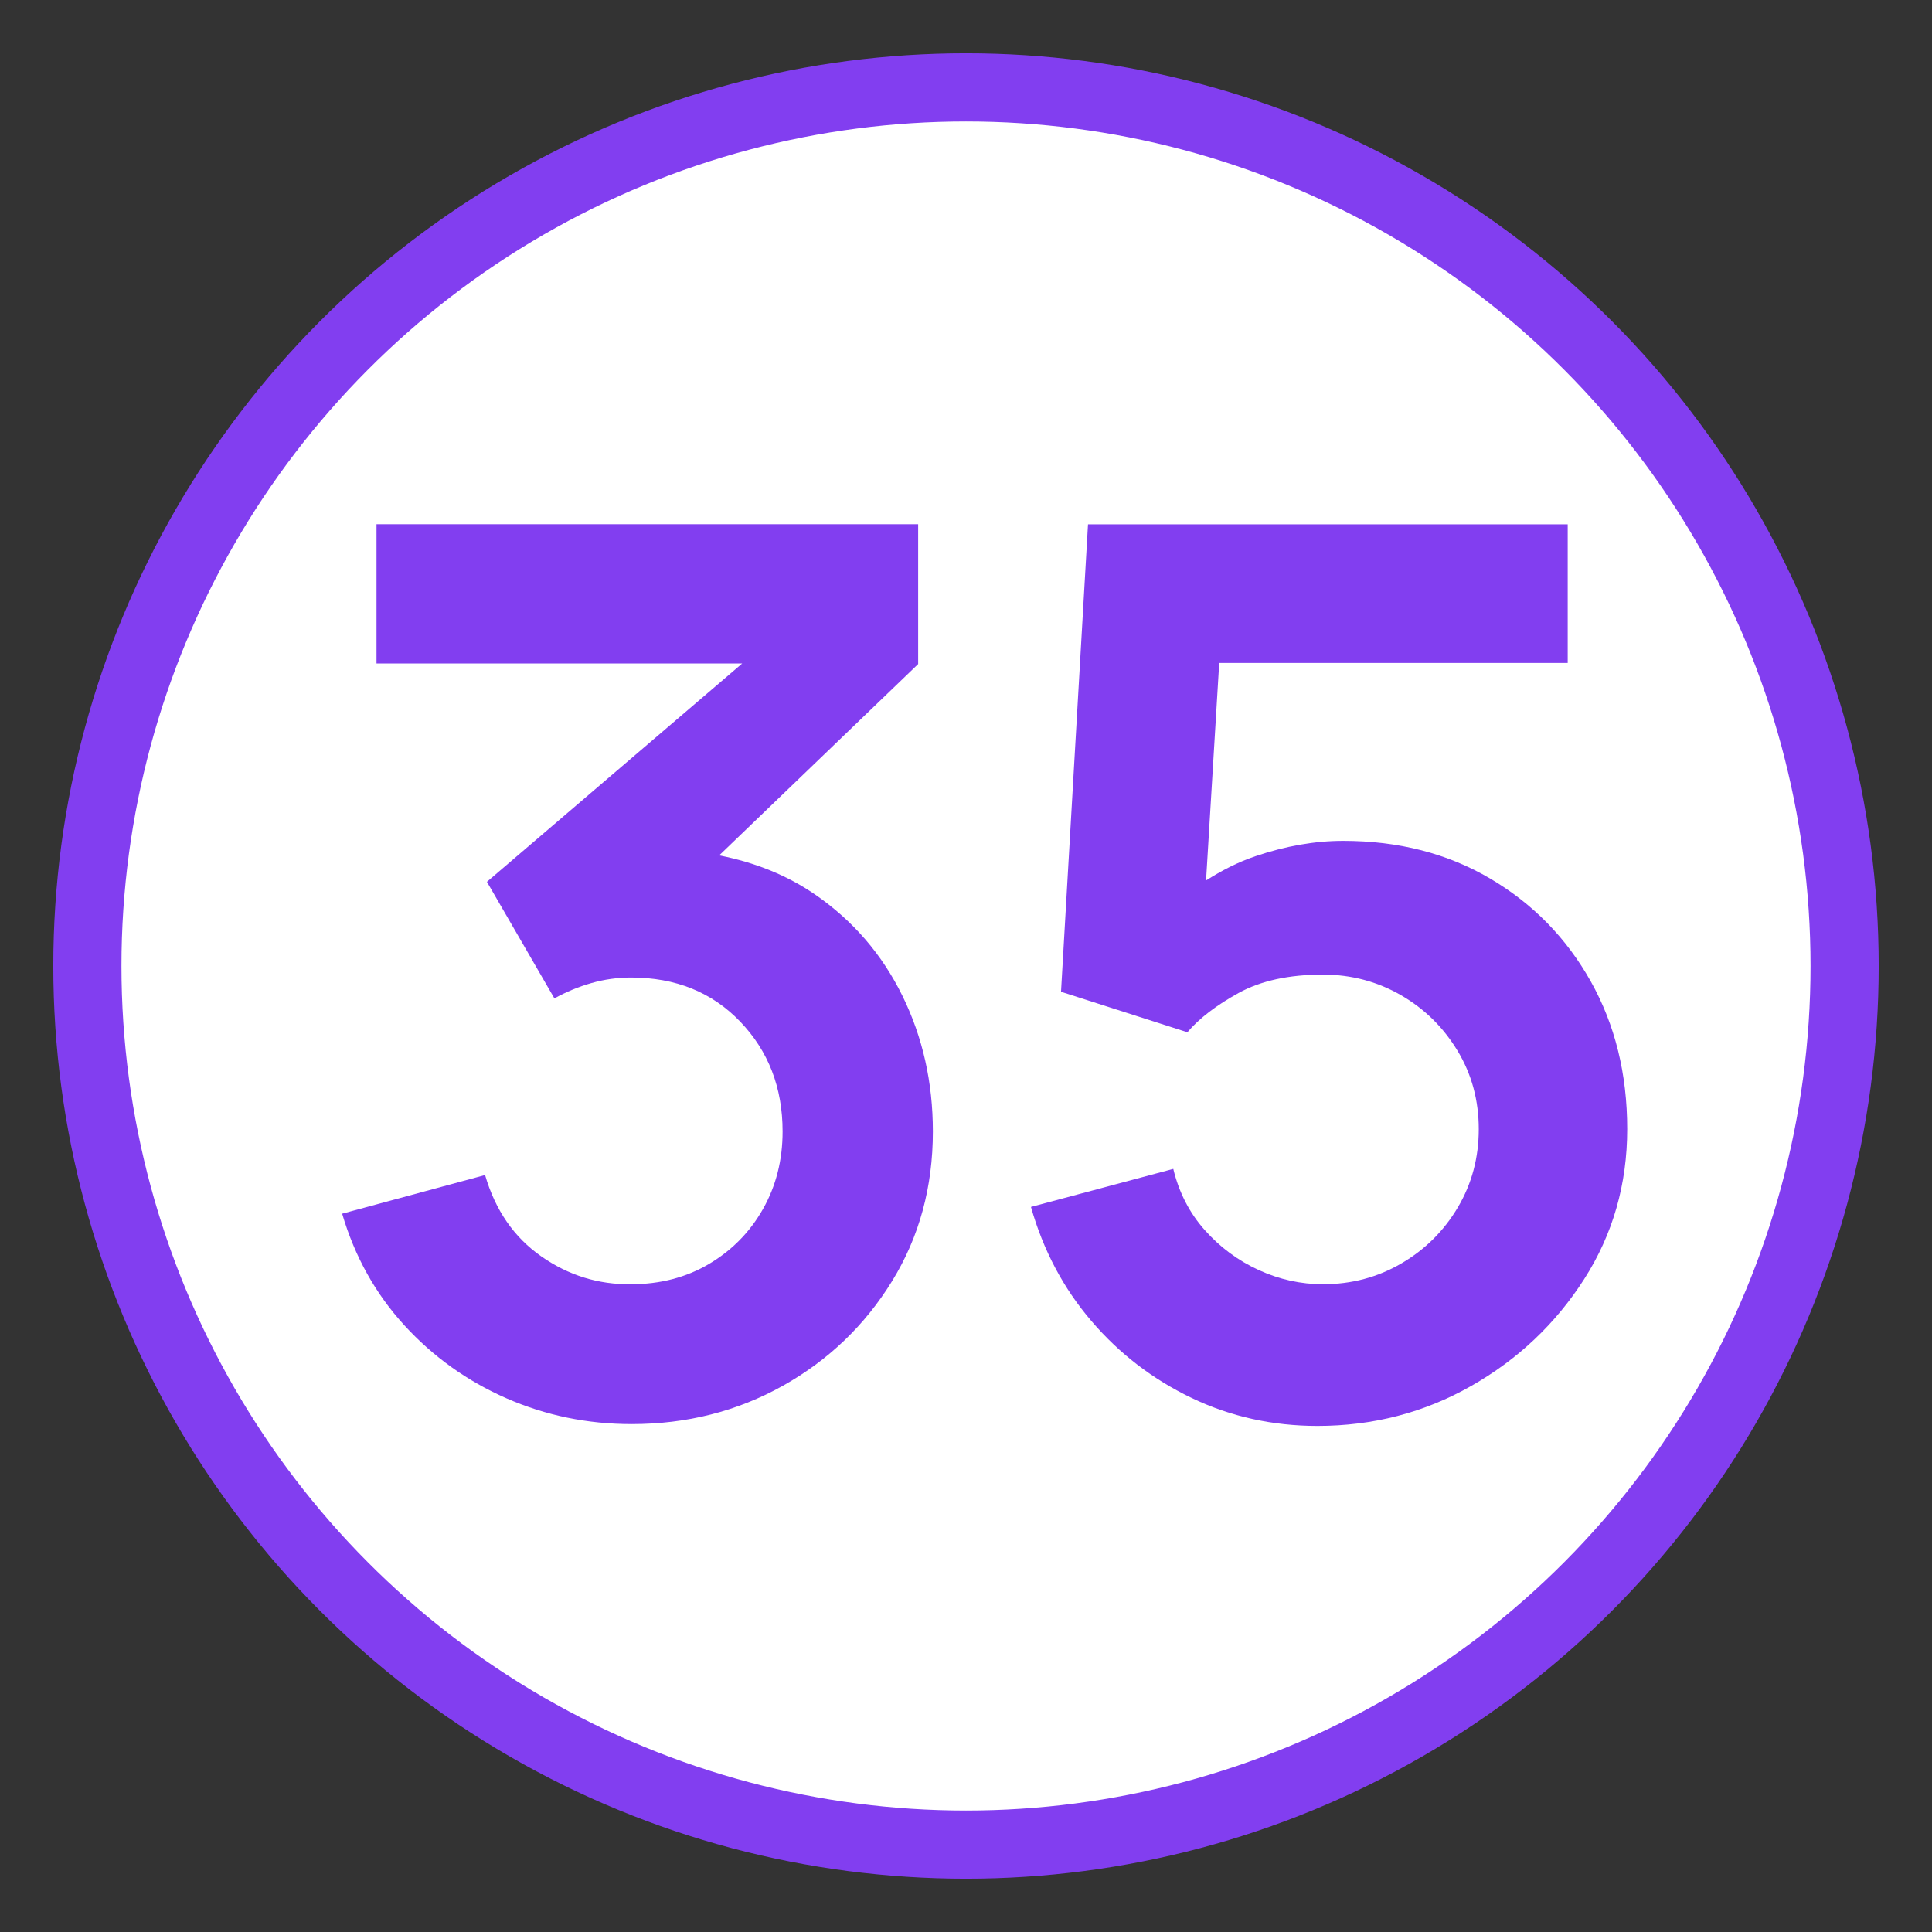 <?xml version="1.0" encoding="UTF-8"?> <svg xmlns="http://www.w3.org/2000/svg" id="_Слой_1" data-name="Слой_1" version="1.1" viewBox="0 0 28.346 28.346"><rect x="0" y="0" width="28.346" height="28.346" fill="#333333" stroke="none"/><defs><style> .st0 { fill: #823ef0; } .st1 { fill: #fff; stroke: #823ef0; stroke-miterlimit: 10; } </style></defs><circle class="st1" cx="14.173" cy="14.173" r="12.891"></circle><g><path class="st0" d="M11.964,13.128c-.408-.282-.879-.473-1.412-.578l2.919-2.807v-2.052h-7.947v2.043h5.366l-3.746,3.204.99,1.71c.174-.096.355-.171.544-.225s.383-.081.581-.081c.654,0,1.188.216,1.602.648.414.432.621.969.621,1.611,0,.42-.096.799-.288,1.138-.192.339-.456.607-.792.806-.336.198-.717.297-1.143.297-.48.006-.919-.13-1.318-.409-.399-.279-.674-.677-.824-1.193l-2.097.567c.185.63.49,1.176.913,1.638.423.462.923.819,1.498,1.071.576.252,1.188.378,1.836.378.81,0,1.55-.188,2.219-.562.669-.375,1.203-.887,1.602-1.535s.599-1.38.599-2.196c0-.72-.149-1.383-.446-1.989s-.723-1.101-1.278-1.485Z"></path><path class="st0" d="M23.339,14.398c-.357-.636-.849-1.139-1.476-1.508-.627-.369-1.346-.553-2.156-.553-.414,0-.843.075-1.287.225-.263.089-.5.213-.725.356l.193-3.191h5.113v-2.034h-7.038l-.396,6.858,1.854.594c.174-.204.425-.396.751-.576.327-.18.74-.27,1.238-.27.414,0,.795.101,1.143.301.348.201.625.474.833.819s.31.728.31,1.147-.102.802-.306,1.147c-.204.345-.48.62-.828.823-.348.204-.732.306-1.152.306-.324,0-.638-.069-.94-.207-.303-.138-.567-.333-.792-.585-.225-.252-.38-.552-.464-.9l-2.088.558c.18.636.476,1.194.887,1.674.411.48.901.856,1.471,1.129.57.273,1.185.41,1.845.41.816,0,1.567-.195,2.254-.585s1.241-.914,1.661-1.571c.42-.657.63-1.39.63-2.2s-.179-1.533-.536-2.169Z"></path></g></svg> 